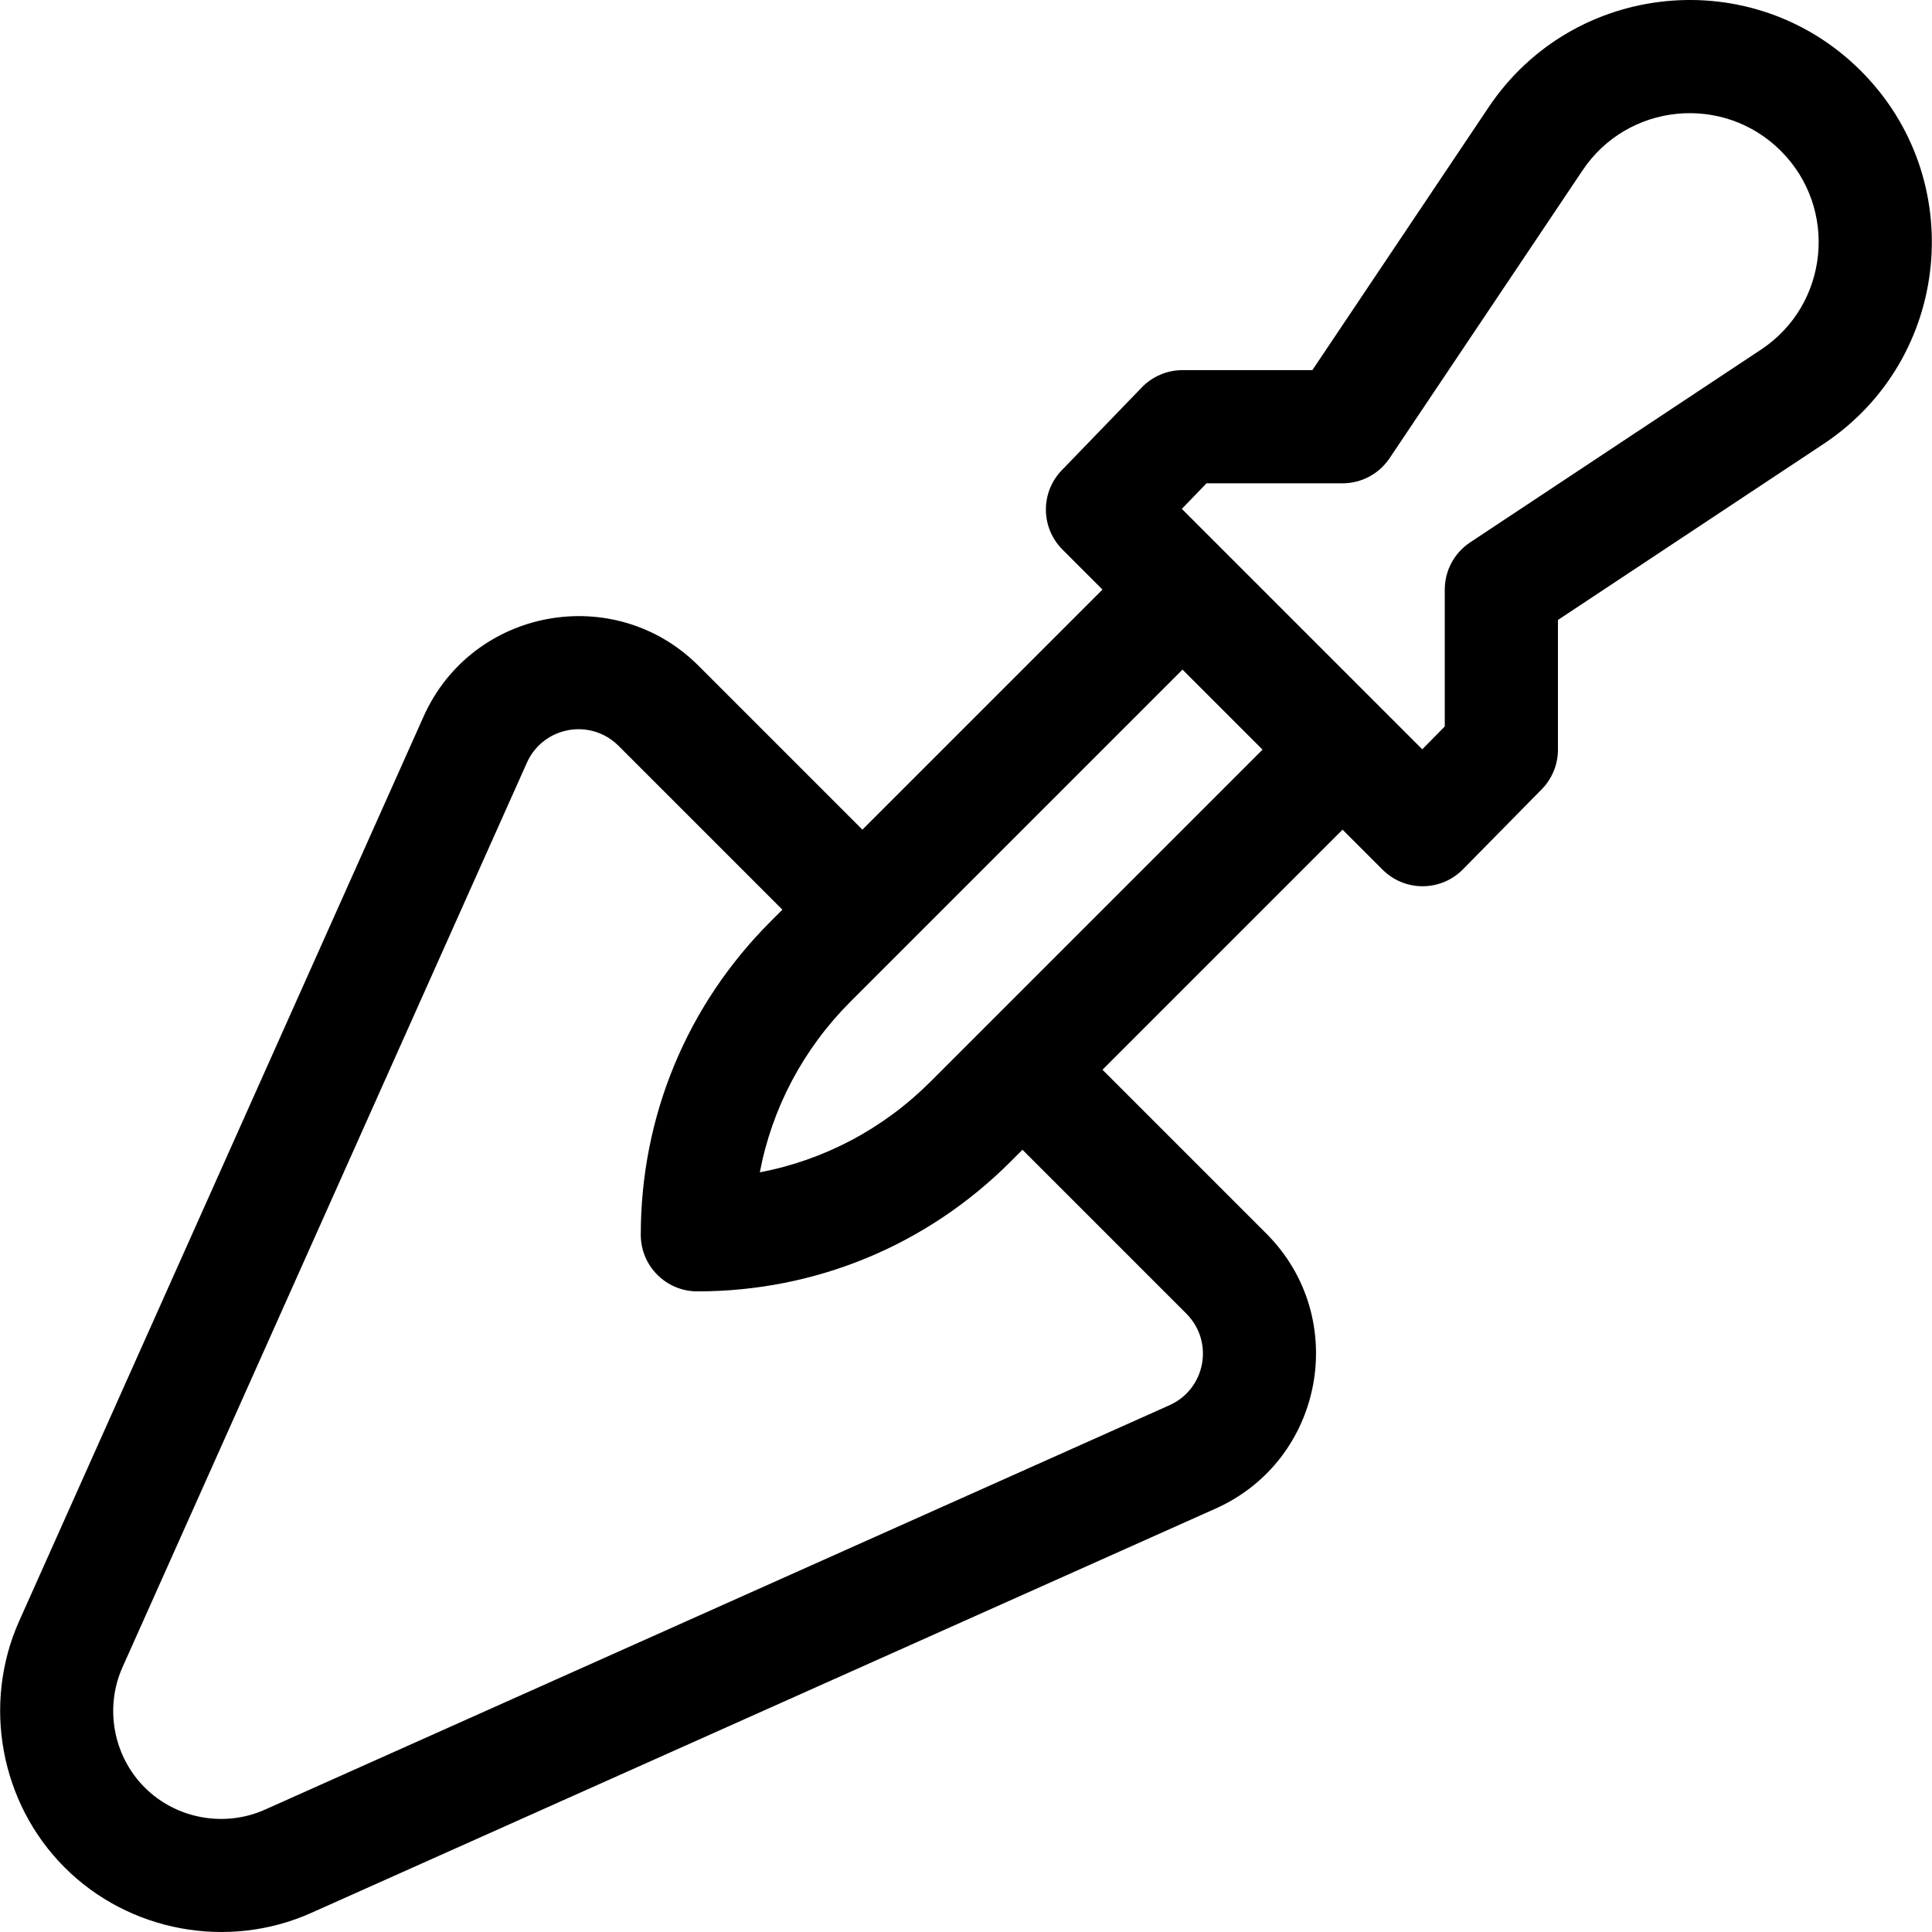 <?xml version="1.0" encoding="iso-8859-1"?>
<!-- Generator: Adobe Illustrator 19.0.0, SVG Export Plug-In . SVG Version: 6.00 Build 0)  -->
<svg version="1.1" id="Capa_1" xmlns="http://www.w3.org/2000/svg" xmlns:xlink="http://www.w3.org/1999/xlink" x="0px" y="0px"
	 viewBox="0 0 512 512" style="enable-background:new 0 0 512 512;" xml:space="preserve">
<g>
	<g>
		<path d="M493.163,18.797c-28.668-28.67-76.346-23.855-98.746,9.747L347.791,98.09h-34.414c-4.067,0-7.959,1.652-10.785,4.577
			l-21.207,21.951c-5.685,5.884-5.604,15.238,0.182,21.023l10.604,10.603l-63.624,63.623l-43.42-43.42
			c-22.275-22.277-60.026-15.303-72.881,13.449L5.083,429.59c-9.842,22.014-4.999,48.261,12.053,65.312
			c17.079,17.079,43.332,21.88,65.311,12.053l239.694-107.163c28.76-12.859,35.72-50.61,13.449-72.881l-43.42-43.42l63.623-63.623
			l10.604,10.604c5.89,5.891,15.451,5.847,21.291-0.084l20.874-21.207c2.761-2.805,4.309-6.583,4.309-10.519v-34.363l70.513-46.731
			C517.101,95.089,521.778,47.41,493.163,18.797z M314.383,348.118c7.449,7.45,5.122,20-4.483,24.293L70.206,479.575
			c-10.737,4.802-23.543,2.439-31.863-5.879c-8.319-8.319-10.682-21.123-5.879-31.863l107.163-239.693
			c4.291-9.597,16.839-11.937,24.293-4.483l43.42,43.42l-3.145,3.145c-22.172,22.173-34.384,51.653-34.384,83.011
			c0,8.282,6.714,14.996,14.996,14.996c31.357,0,60.838-12.211,83.011-34.384l3.145-3.145L314.383,348.118z M246.611,286.635
			c-12.537,12.537-28.211,20.795-45.252,24.044c3.249-17.04,11.508-32.715,24.044-45.252l13.744-13.744
			c0.001-0.001,0.003-0.002,0.004-0.004c0.001-0.002,0.003-0.003,0.004-0.004l74.223-74.222l21.207,21.207L246.611,286.635z
			 M466.782,92.589l-77.191,51.156c-4.192,2.777-6.712,7.472-6.712,12.5v36.273l-5.962,6.057l-63.719-63.719l6.544-6.774h36.051
			c5.001,0,9.671-2.492,12.456-6.645l51.101-76.224c11.974-17.961,37.368-20.448,52.607-5.209
			C487.206,55.254,484.681,80.656,466.782,92.589z"/>
	</g>
</g>
<g>
</g>
<g>
</g>
<g>
</g>
<g>
</g>
<g>
</g>
<g>
</g>
<g>
</g>
<g>
</g>
<g>
</g>
<g>
</g>
<g>
</g>
<g>
</g>
<g>
</g>
<g>
</g>
<g>
</g>
</svg>
